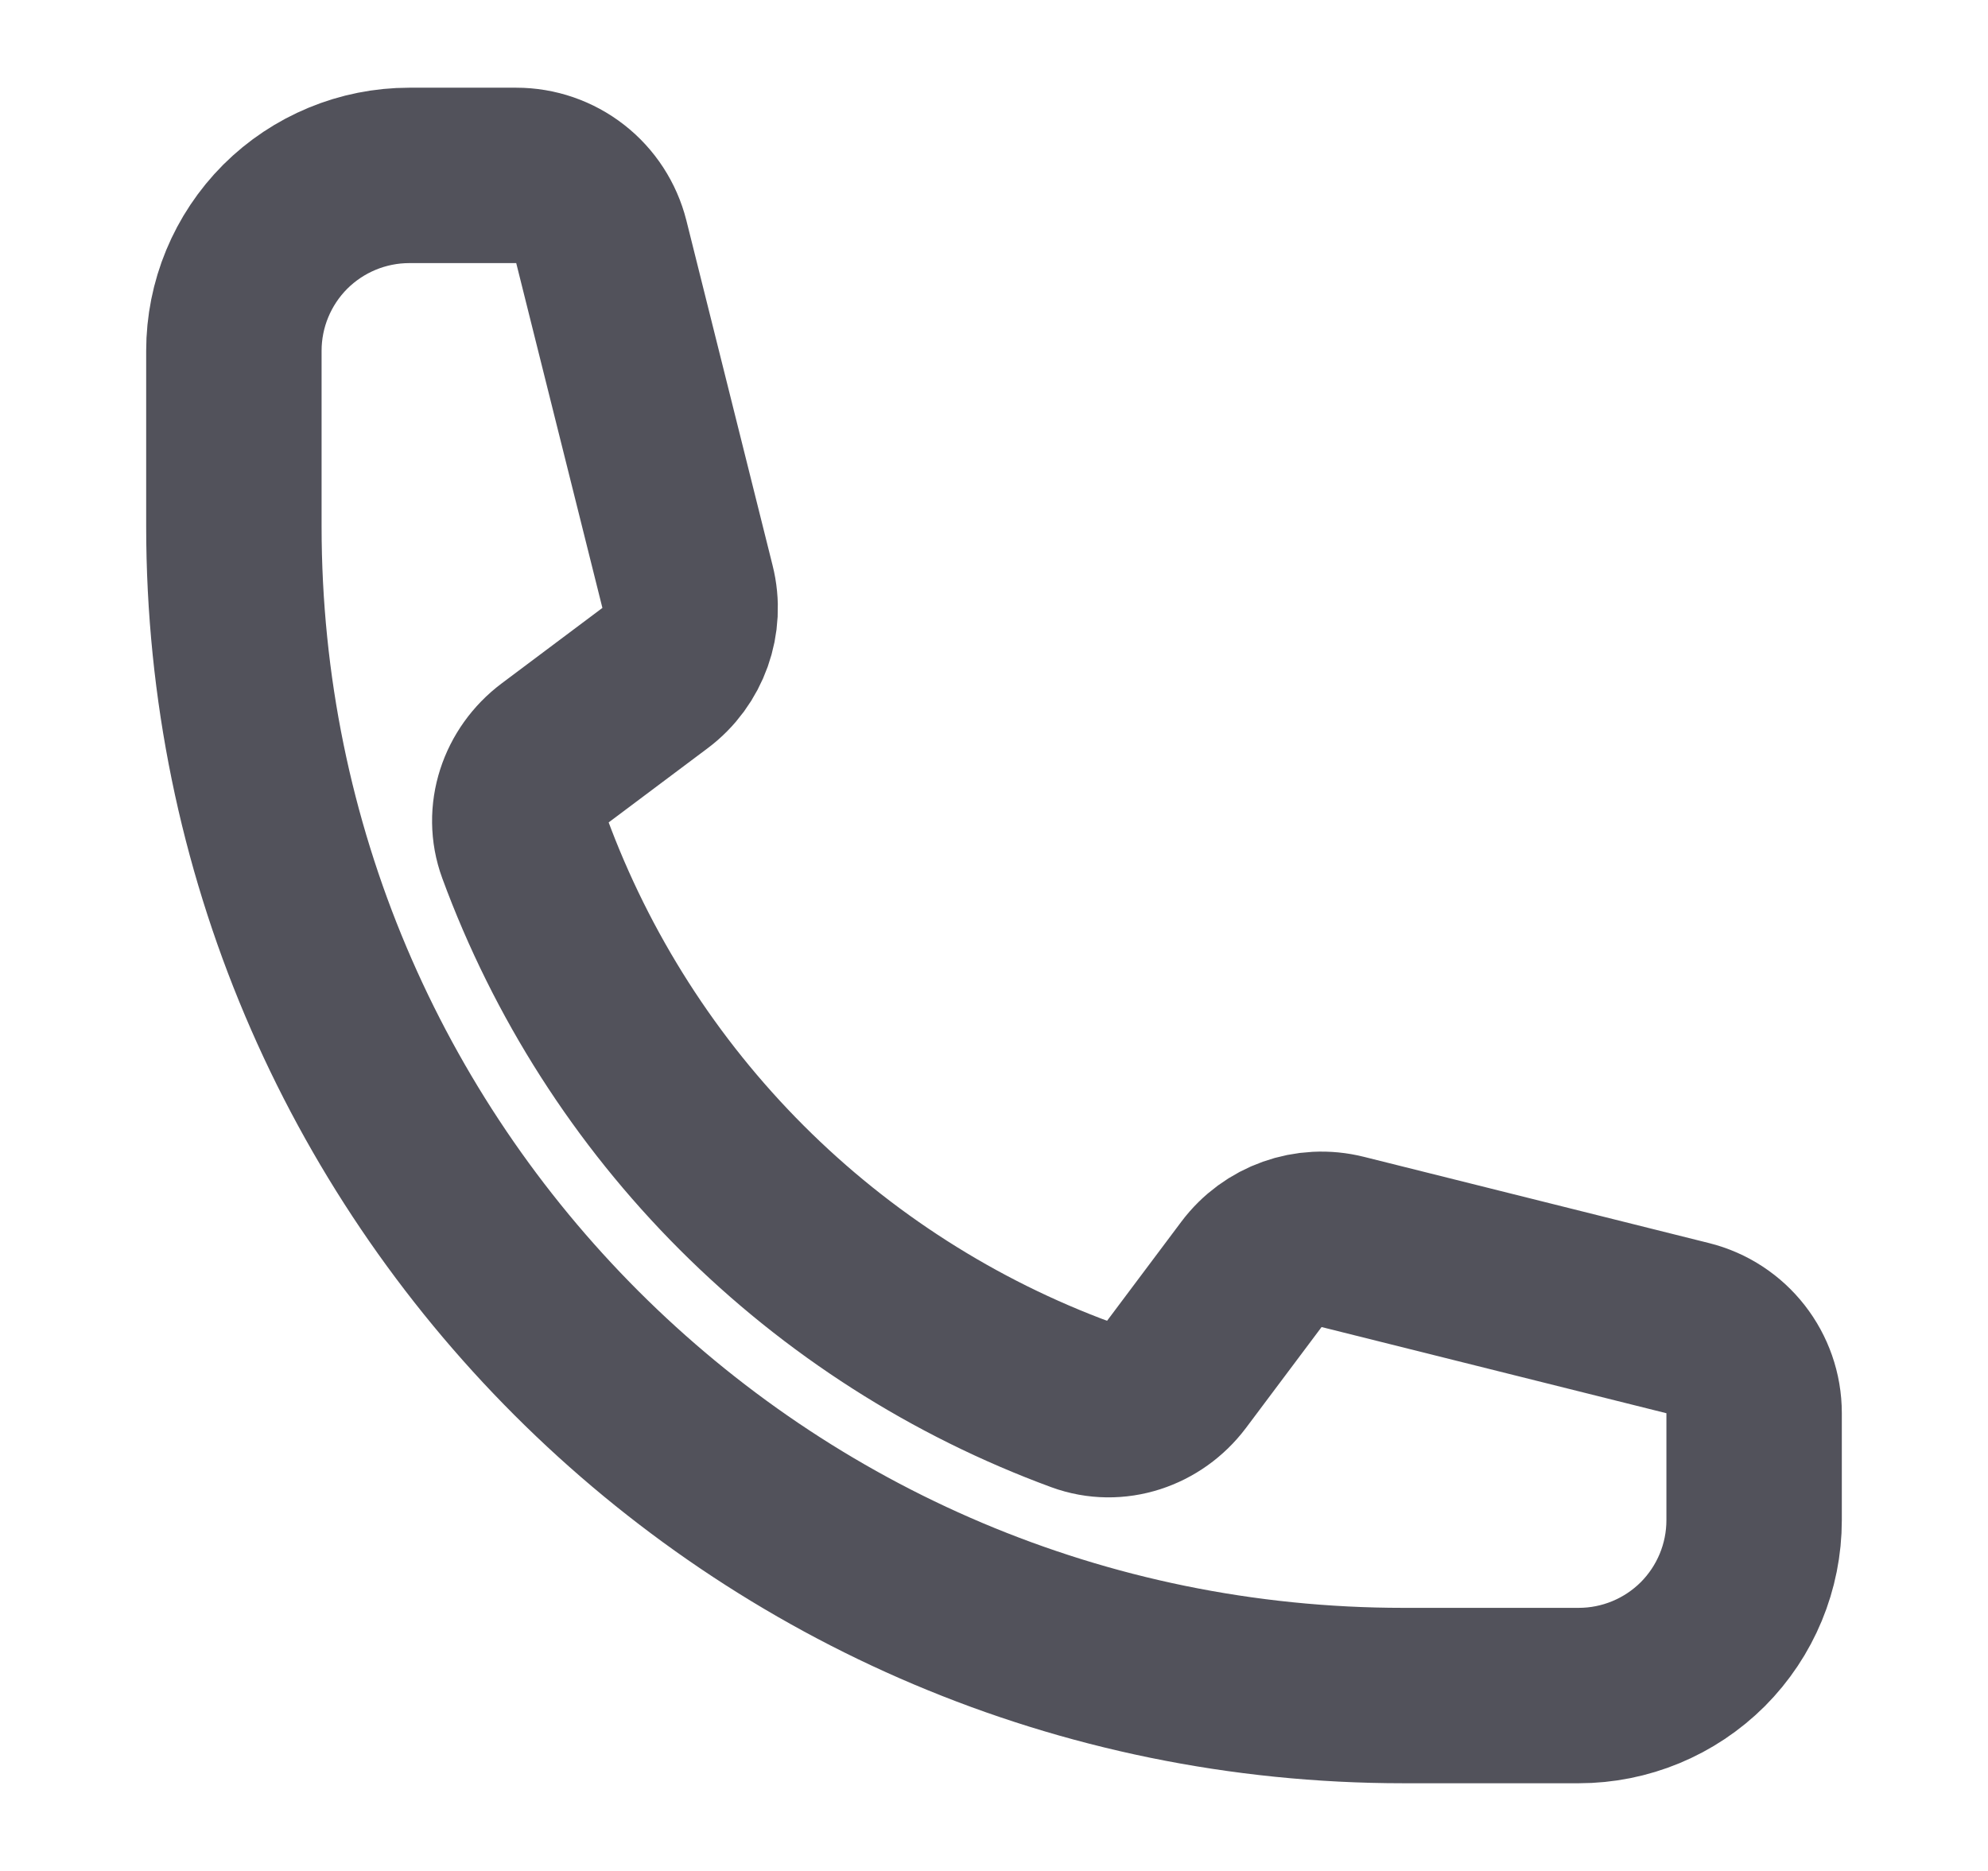 <svg width="17" height="16" viewBox="0 0 17 16" fill="none" xmlns="http://www.w3.org/2000/svg">
<path d="M2 4.5C2 10.023 6.477 14.5 12 14.5H13.5C13.898 14.5 14.279 14.342 14.561 14.061C14.842 13.779 15 13.398 15 13V12.085C15 11.741 14.766 11.441 14.432 11.358L11.483 10.621C11.19 10.547 10.882 10.657 10.701 10.899L10.055 11.761C9.867 12.011 9.542 12.122 9.248 12.014C8.157 11.613 7.165 10.979 6.343 10.157C5.521 9.335 4.887 8.343 4.486 7.252C4.378 6.958 4.489 6.633 4.739 6.445L5.601 5.799C5.843 5.618 5.953 5.309 5.879 5.017L5.142 2.068C5.101 1.906 5.008 1.762 4.876 1.659C4.744 1.556 4.582 1.5 4.415 1.5H3.5C3.102 1.5 2.721 1.658 2.439 1.939C2.158 2.221 2 2.602 2 3V4.5Z" stroke="#52525B" stroke-width="1.5" stroke-linecap="round" stroke-linejoin="round"/>
</svg>
